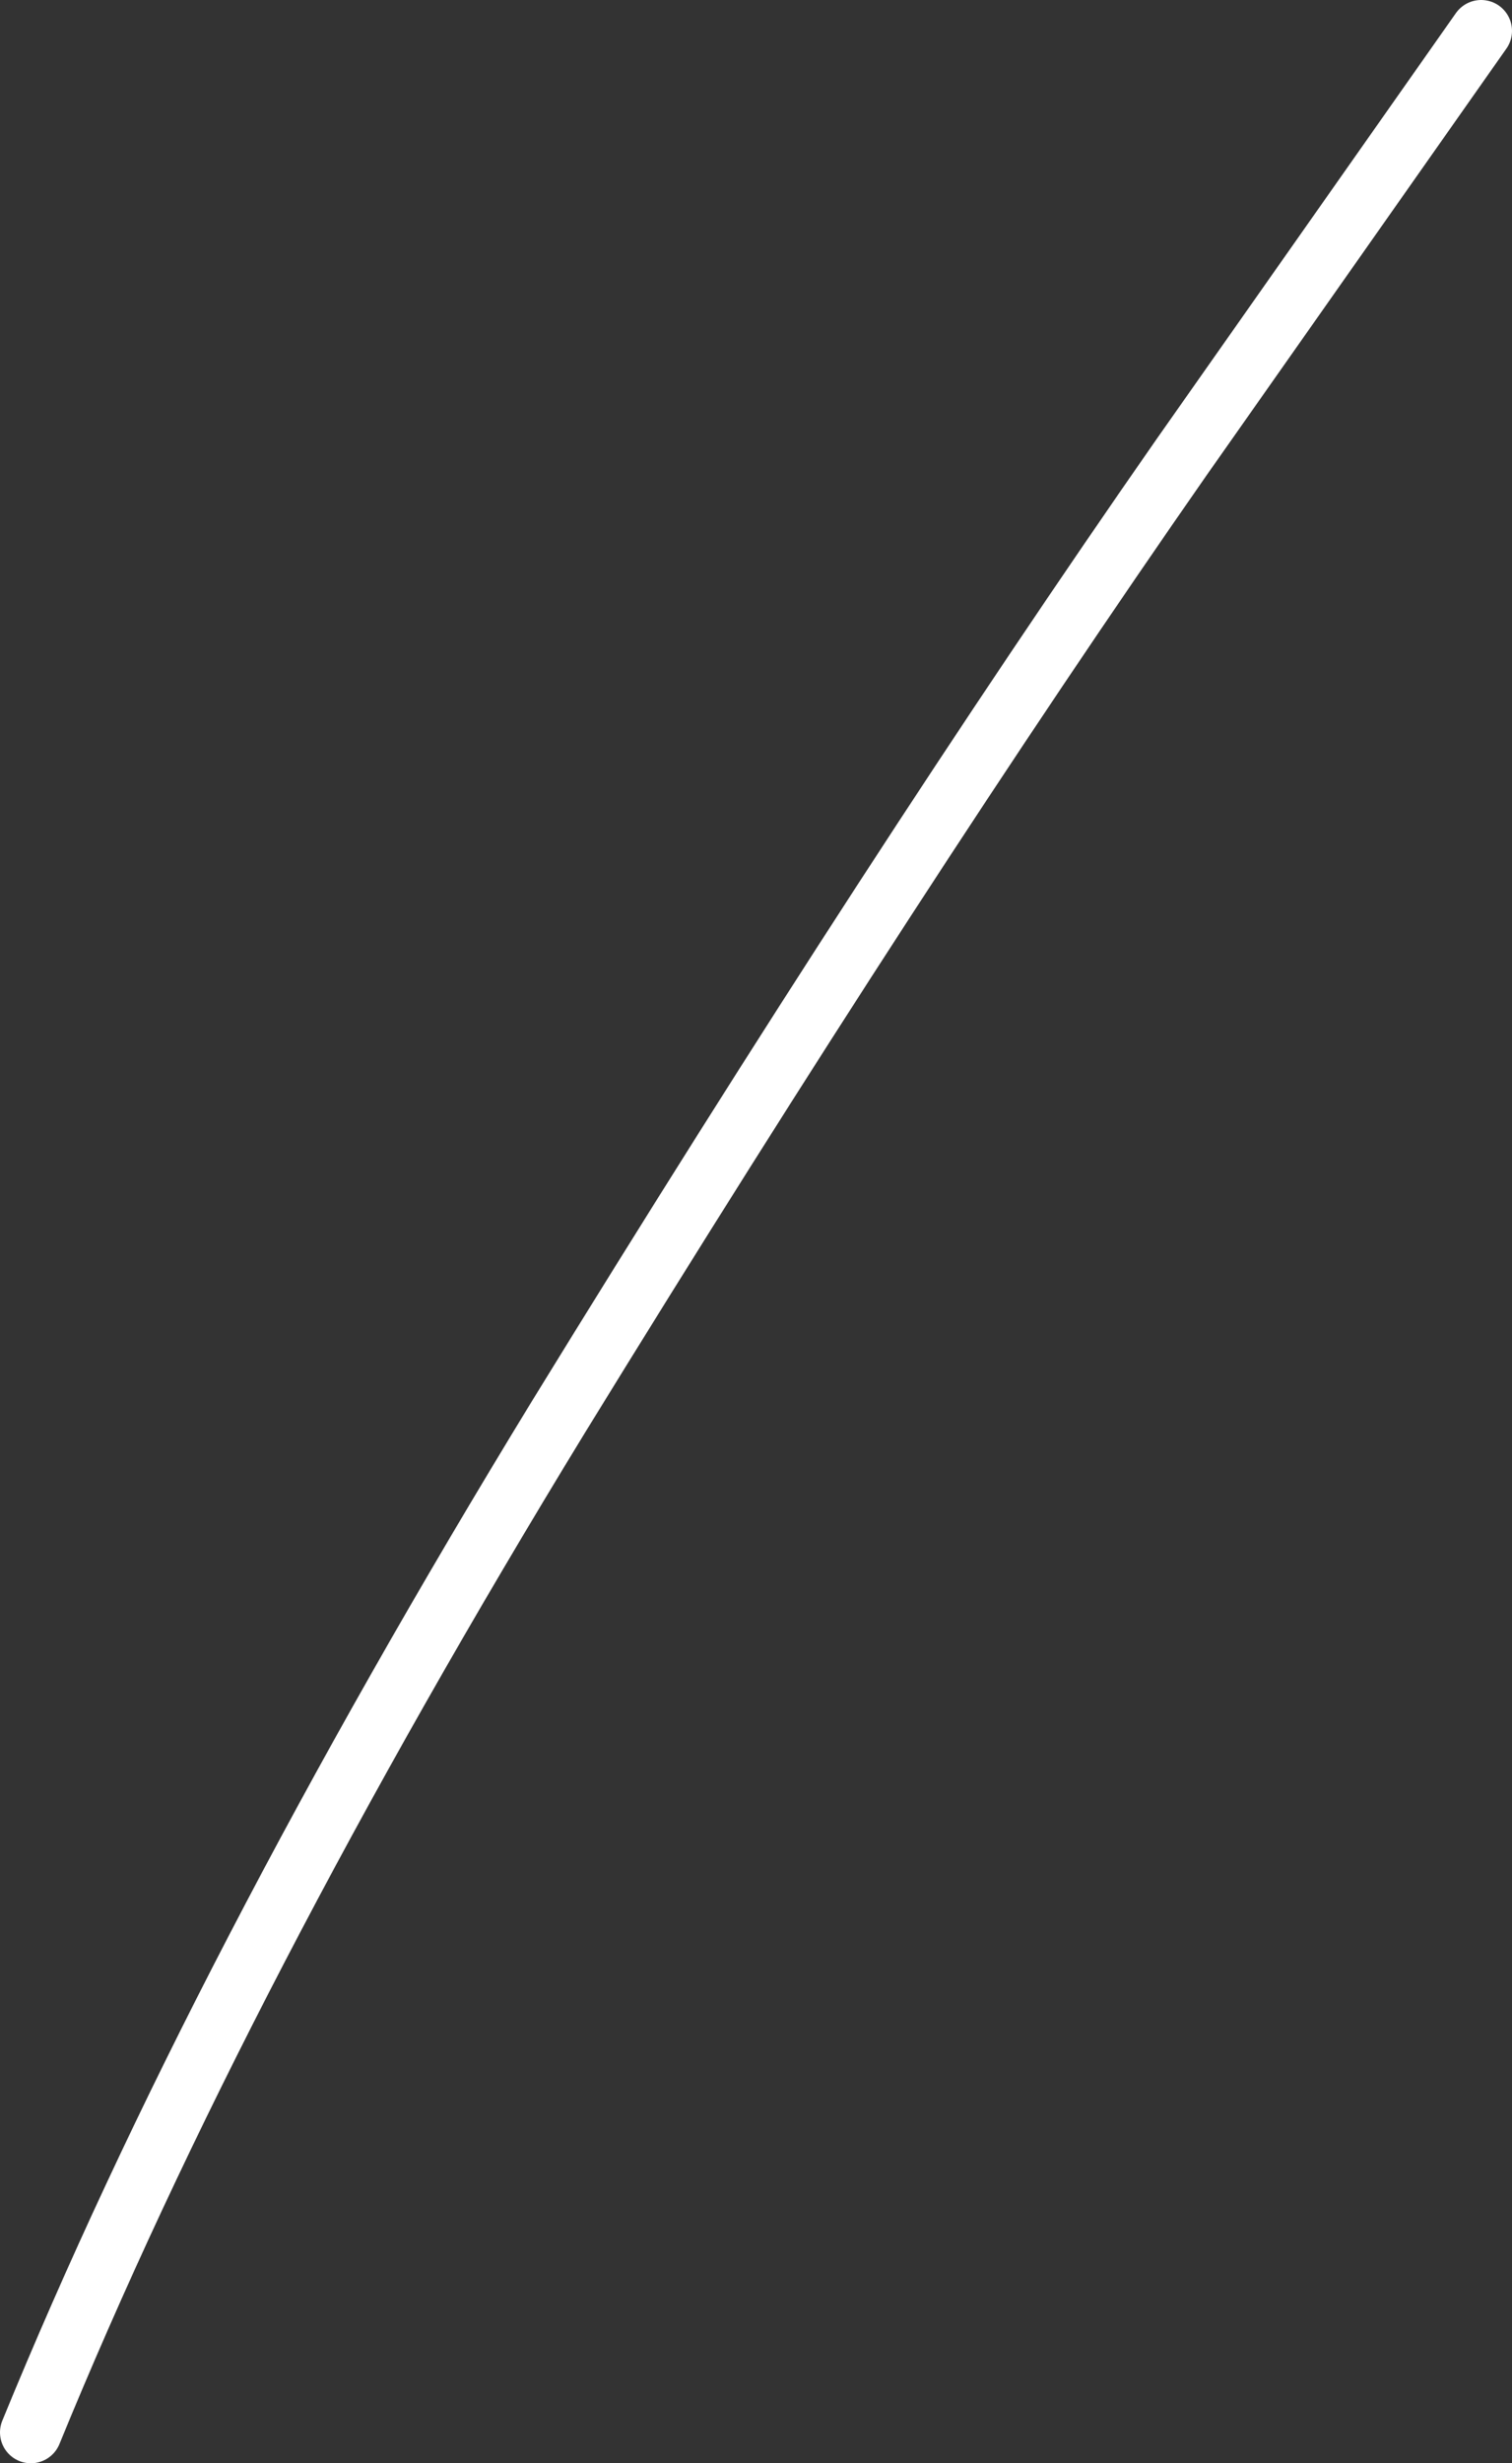 <?xml version="1.0" encoding="UTF-8" standalone="no"?>
<svg xmlns:xlink="http://www.w3.org/1999/xlink" height="39.9px" width="24.5px" xmlns="http://www.w3.org/2000/svg">
  <rect width="100%" height="100%" fill="#333333" stroke="none"/>
  <g transform="matrix(1.0, 0.0, 0.0, 1.0, 0.05, 0.2)">
    <path d="M23.95 0.3 L19.1 7.2 Q14.5 13.8 9.0 22.75 3.5 31.75 0.45 39.2" fill="none" stroke="#ffffff" stroke-linecap="round" stroke-linejoin="round" stroke-width="1.0"/>
  </g>
</svg>
